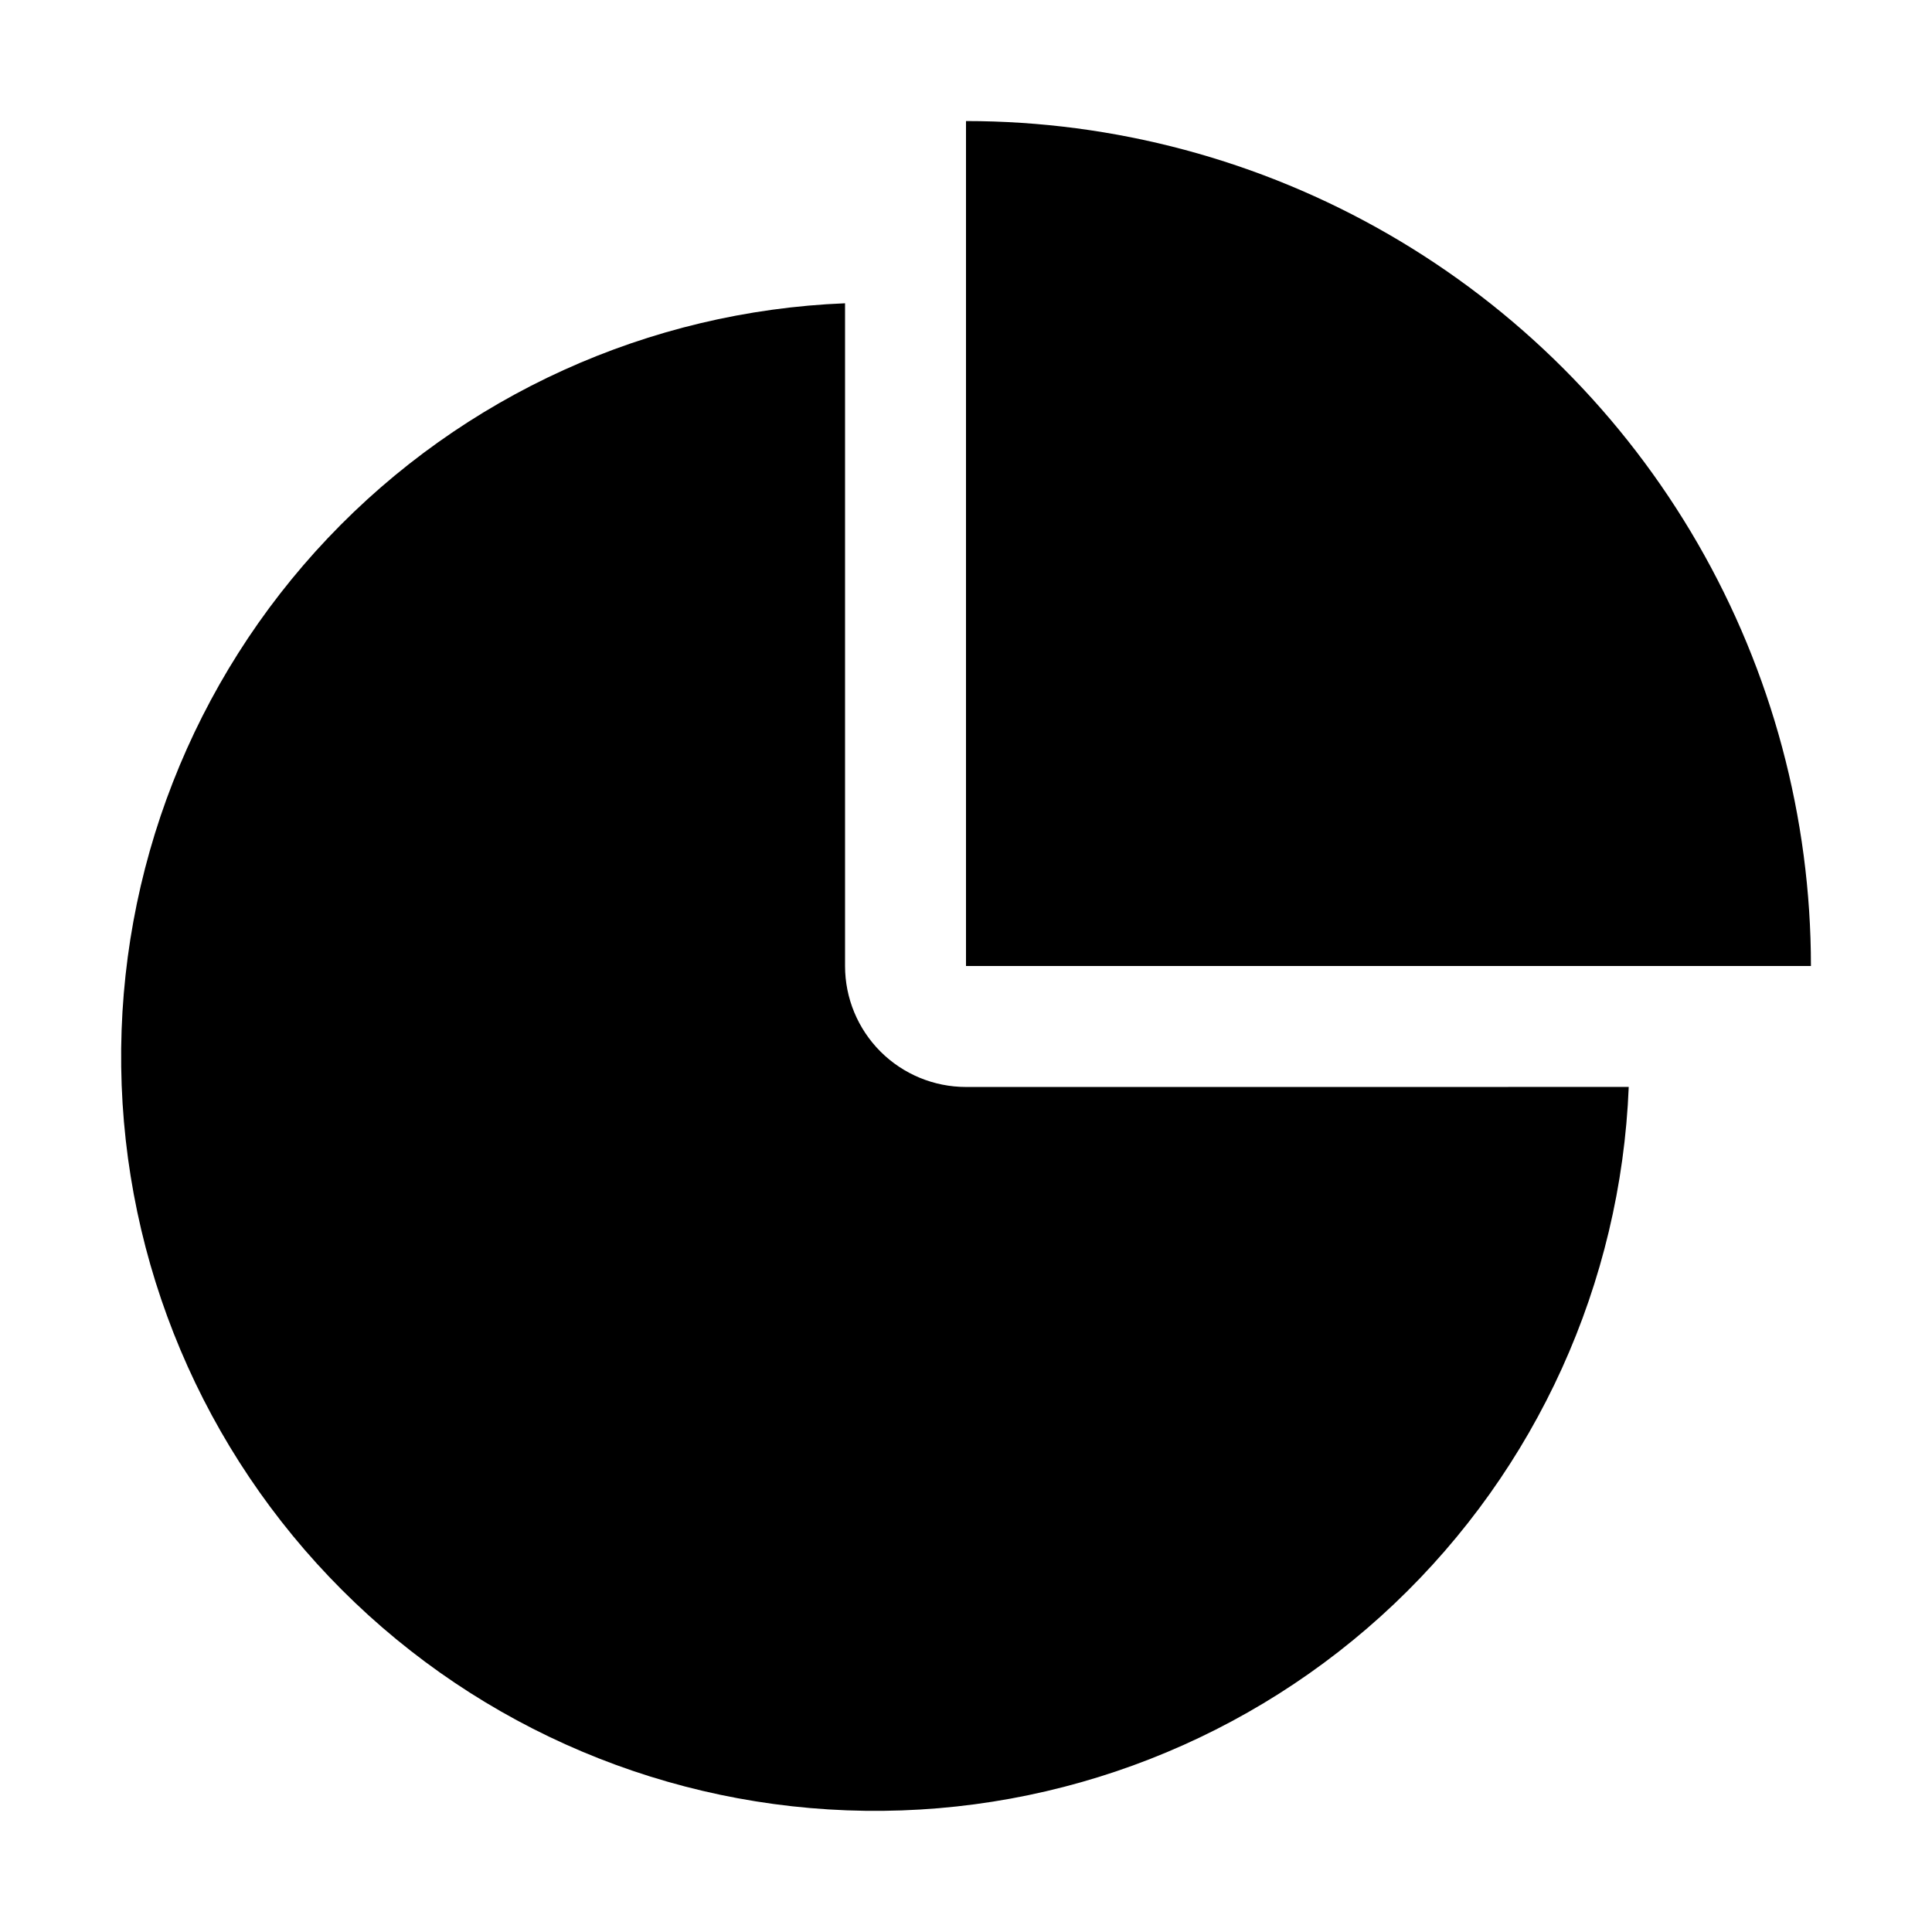<?xml version="1.0" encoding="UTF-8"?>
<!-- Uploaded to: SVG Repo, www.svgrepo.com, Generator: SVG Repo Mixer Tools -->
<svg fill="#000000" width="800px" height="800px" version="1.1" viewBox="144 144 512 512" xmlns="http://www.w3.org/2000/svg">
 <g fill-rule="evenodd">
  <path d="m575.63 432.05c-2.086 52.035-24.398 101.2-62.195 137.04-37.793 35.828-88.082 55.488-140.16 54.793s-101.82-21.688-138.64-58.516c-36.824-36.824-57.82-86.57-58.516-138.64-0.695-52.074 18.965-102.36 54.797-140.16 35.828-37.793 84.996-60.109 137.03-62.195v175.64c0 8.5 3.379 16.648 9.387 22.66 6.012 6.012 14.164 9.387 22.664 9.387z"/>
  <path d="m623.91 400h-223.91v-223.92c39.305 0 77.918 10.348 111.96 30 34.039 19.652 62.305 47.918 81.957 81.957 19.652 34.043 30 72.652 30 111.96z"/>
 </g>
</svg>